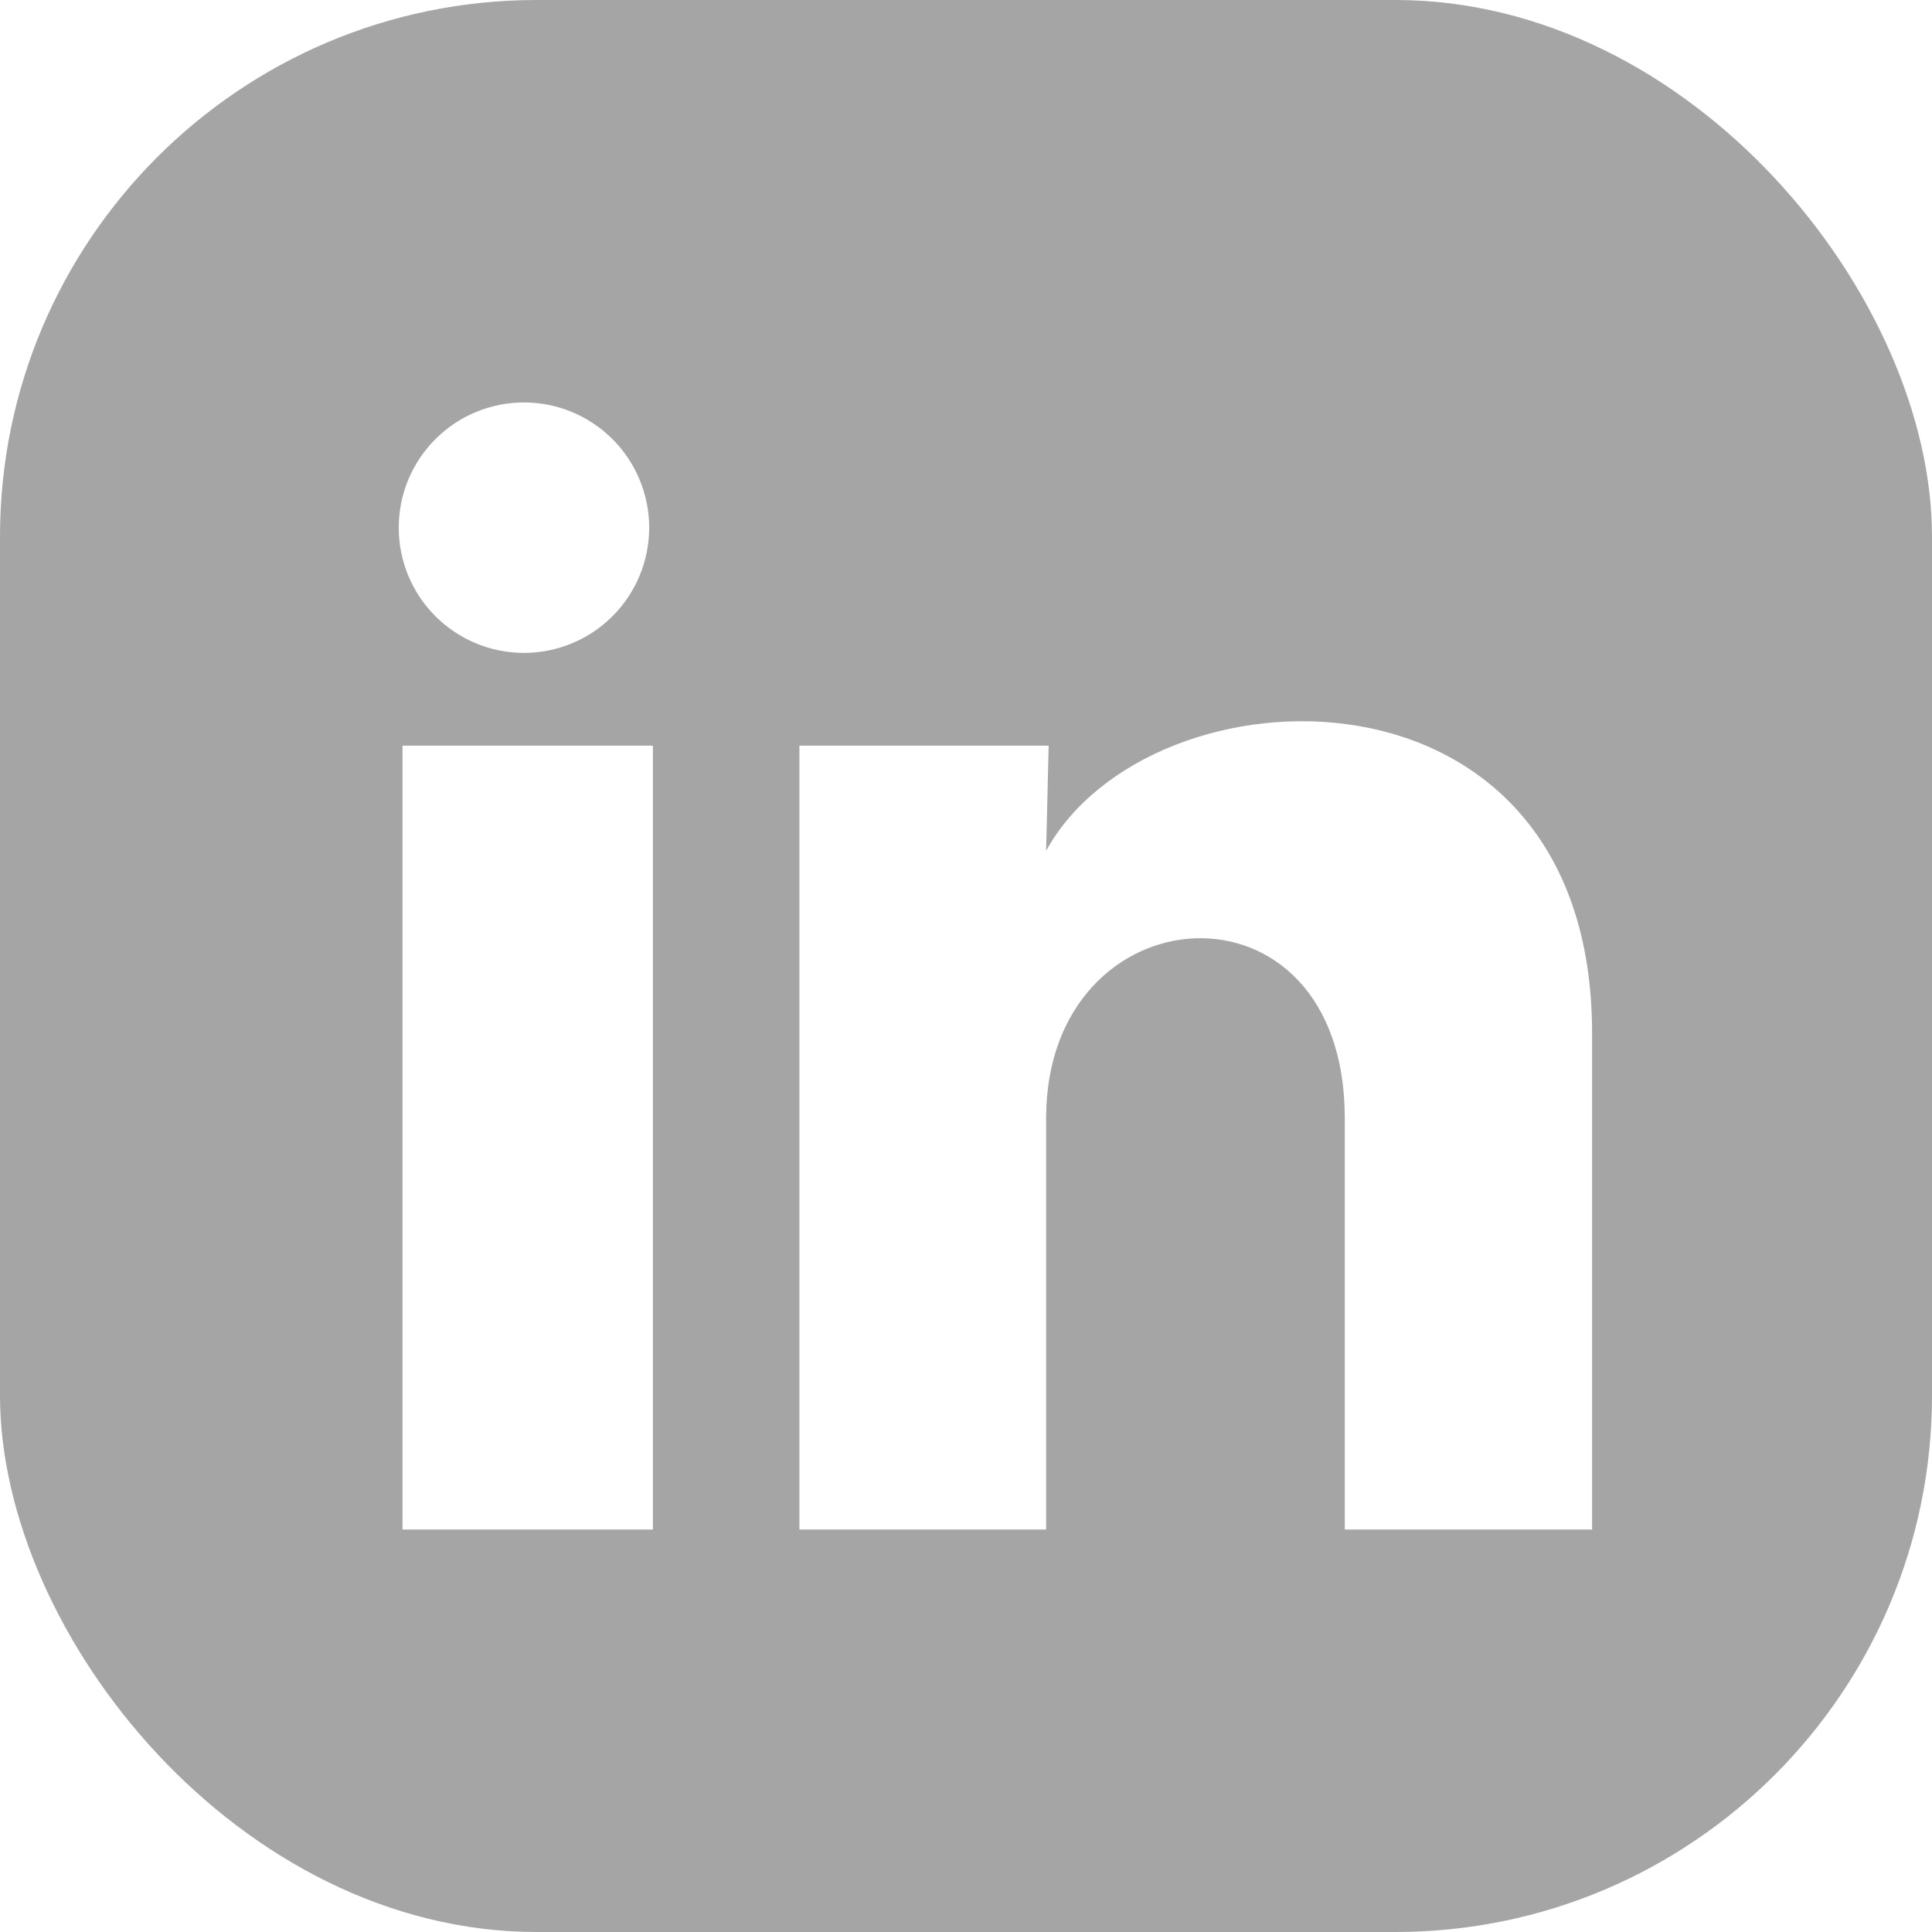 <svg width="36" height="36" viewBox="0 0 36 36" fill="none" xmlns="http://www.w3.org/2000/svg">
<g clip-path="url(#clip0_199_5280)">
<path fill-rule="evenodd" clip-rule="evenodd" d="M26 0C31.523 2.57703e-07 36 4.477 36 10V26C36 31.523 31.523 36 26 36H10C4.477 36 2.57711e-07 31.523 0 26V10C2.57711e-07 4.477 4.477 2.57703e-07 10 0H26ZM7.5 28.5H12.166V13.894H7.5V28.5ZM29.666 19.248C29.666 12.05 21.43 12.319 19.493 15.854L19.54 13.894H14.896V28.5H19.493V20.835C19.493 16.565 25.057 16.169 25.058 20.835V28.5H29.666V19.248ZM9.765 7.499C9.146 7.499 8.552 7.744 8.114 8.182C7.676 8.619 7.43 9.212 7.43 9.831C7.429 10.45 7.675 11.044 8.112 11.481C8.55 11.919 9.143 12.166 9.762 12.166C10.38 12.166 10.974 11.921 11.412 11.483C11.85 11.046 12.096 10.453 12.097 9.834C12.097 9.215 11.851 8.621 11.414 8.184C10.977 7.746 10.383 7.499 9.765 7.499Z" fill="#A5A5A5"/>
</g>
<defs>
<clipPath id="clip0_199_5280">
<rect width="36" height="36" rx="10" fill="white"/>
</clipPath>
</defs>
</svg>
